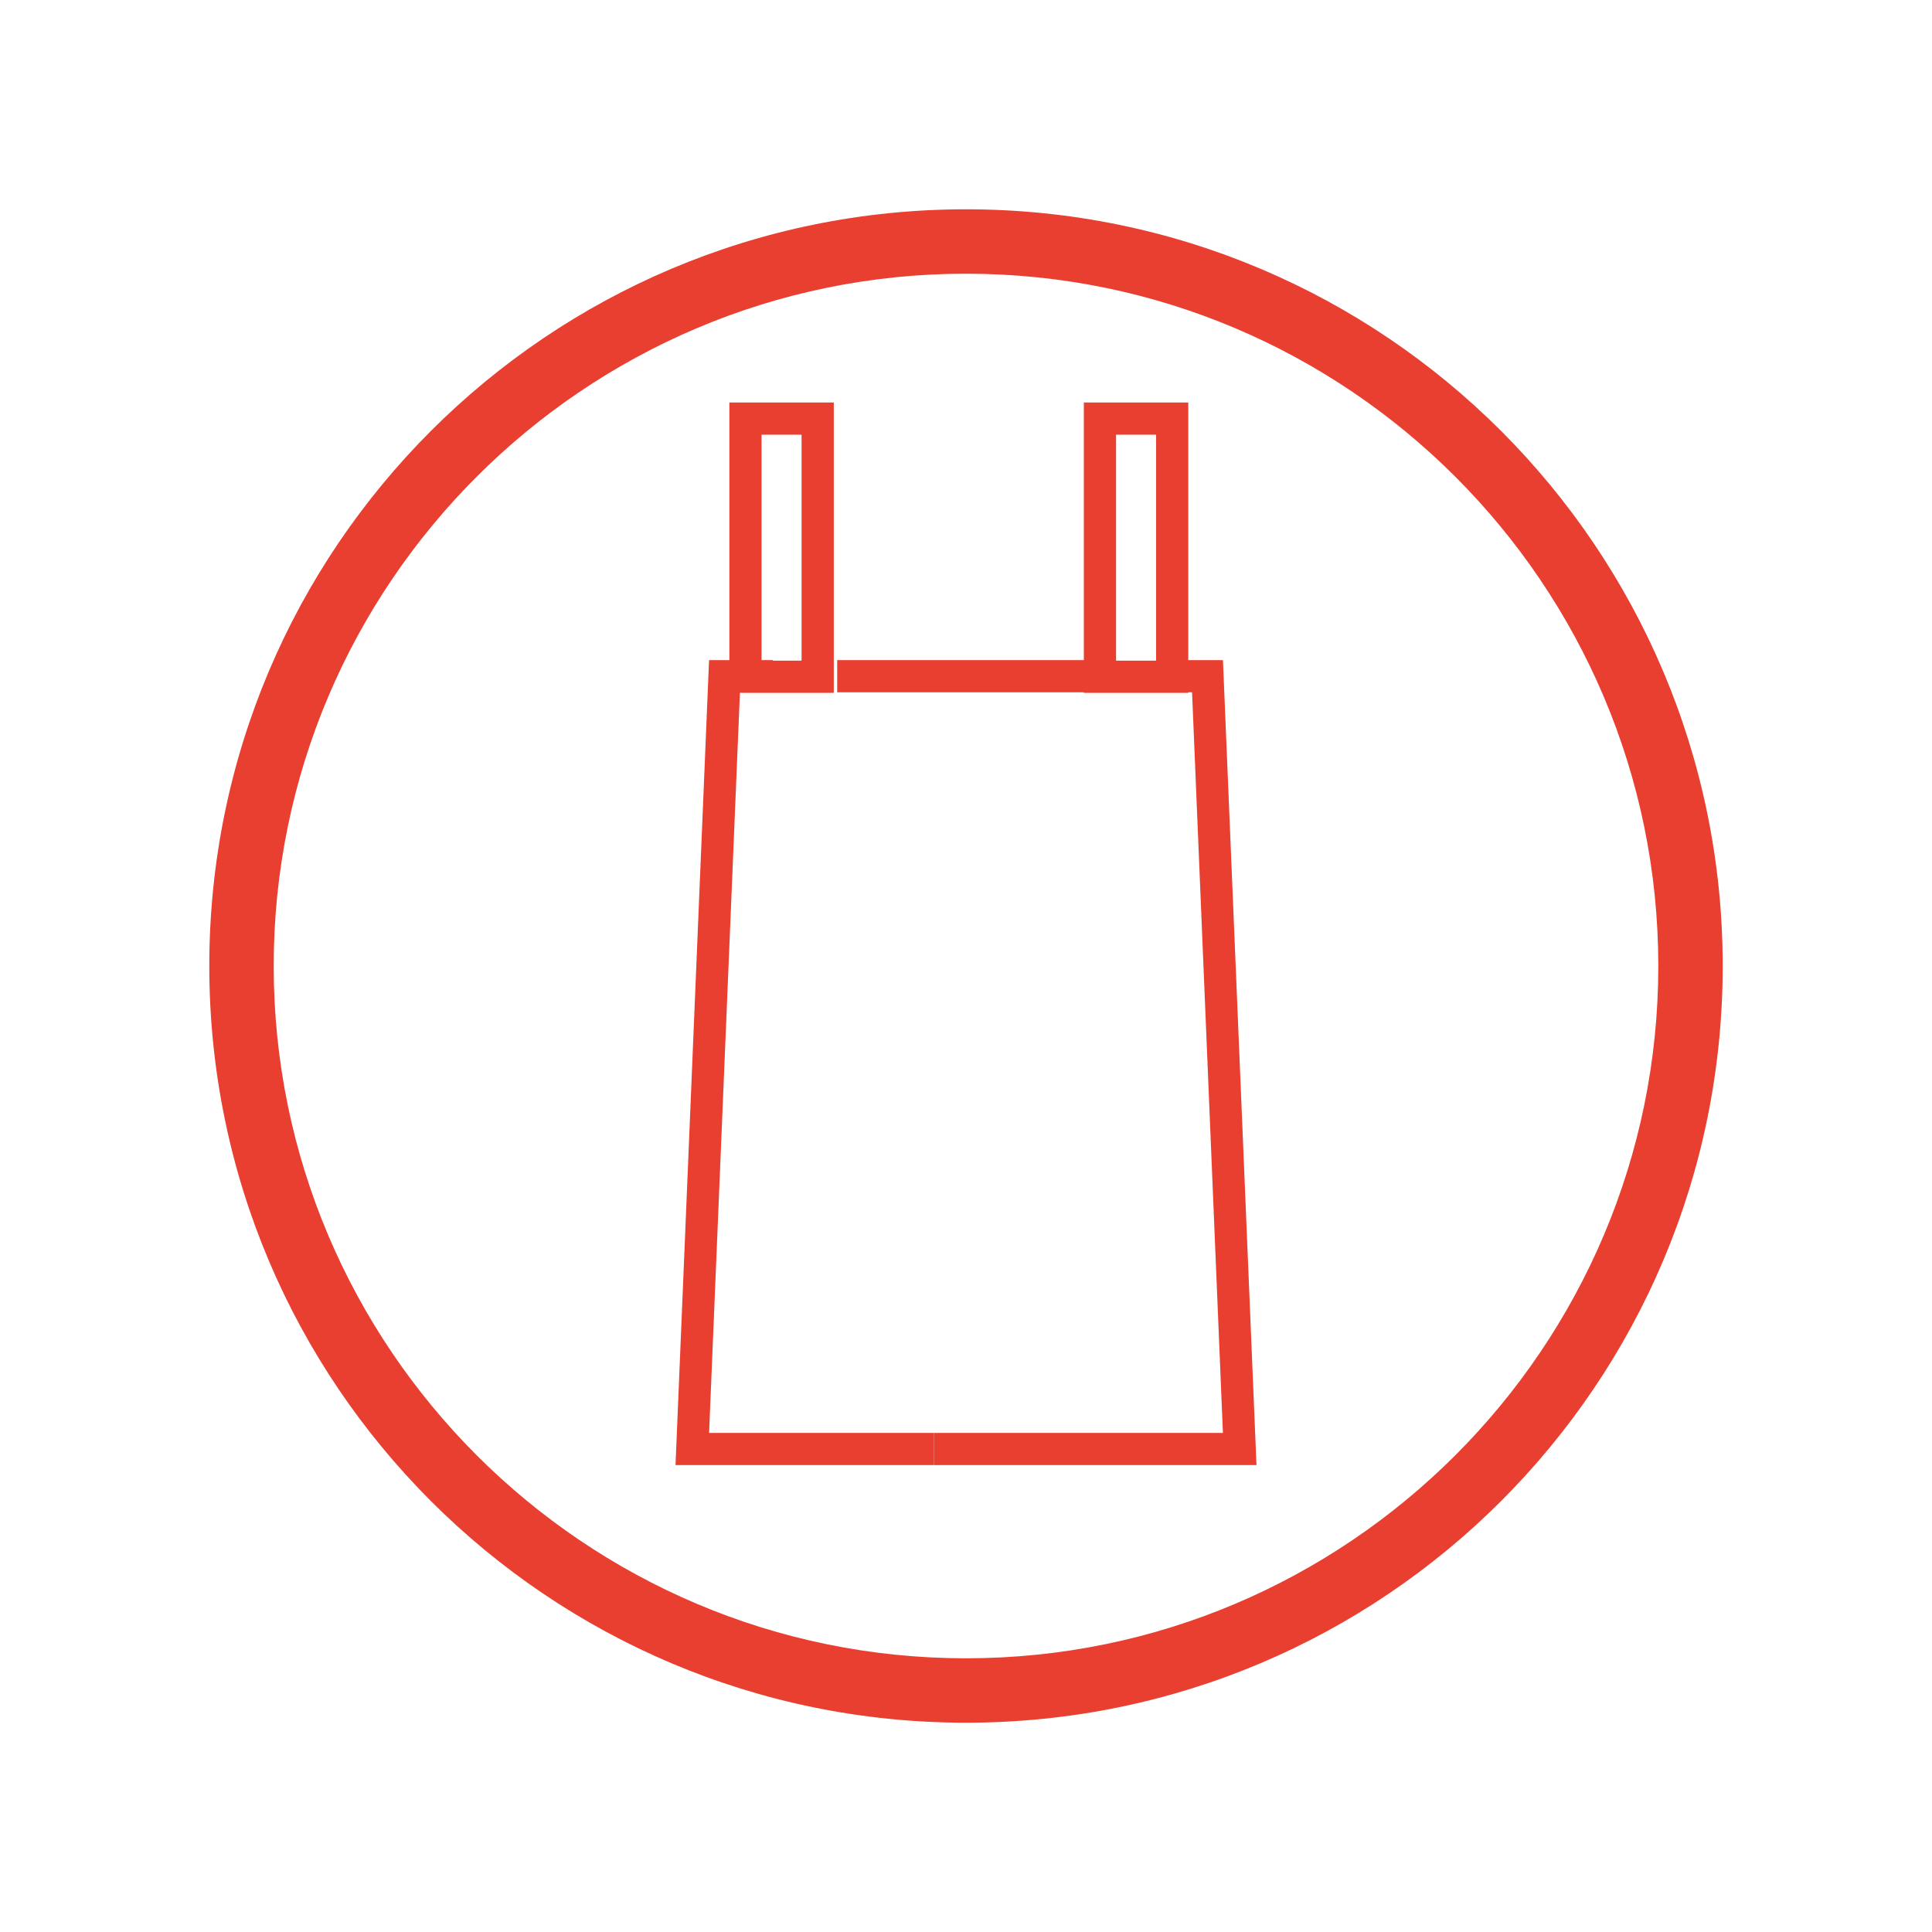 <?xml version="1.0" encoding="utf-8"?>
<!-- Generator: Adobe Illustrator 17.0.0, SVG Export Plug-In . SVG Version: 6.00 Build 0)  -->
<!DOCTYPE svg PUBLIC "-//W3C//DTD SVG 1.1//EN" "http://www.w3.org/Graphics/SVG/1.1/DTD/svg11.dtd">
<svg version="1.1" id="Layer_1" xmlns="http://www.w3.org/2000/svg" xmlns:xlink="http://www.w3.org/1999/xlink" x="0px" y="0px"
	 width="60px" height="60px" viewBox="0 0 60 60" enable-background="new 0 0 60 60" xml:space="preserve">
<g>
	<g>
		<path fill="#E83F30" d="M30,8.5c11.855,0,21.5,9.645,21.5,21.5S41.855,51.5,30,51.5S8.5,41.855,8.5,30S18.145,8.5,30,8.5 M30,6.5
			C17.021,6.5,6.5,17.021,6.5,30S17.021,53.5,30,53.5S53.5,42.979,53.5,30S42.979,6.5,30,6.5L30,6.5z"/>
	</g>
	<g>
		<g>
			<path fill="#E83F30" d="M24.894,13.5v7.017h-1.243V13.5H24.894 M25.894,12.5h-3.243v9.017h3.243V12.5L25.894,12.5z"/>
		</g>
		<g>
			<path fill="#E83F30" d="M35.903,13.5v7.017H34.66V13.5H35.903 M36.903,12.5H33.66v9.017h3.243V12.5L36.903,12.5z"/>
		</g>
		<polyline fill="none" stroke="#E83F30" stroke-miterlimit="10" points="24,21 22.5,21 21.5,45 29,45 		"/>
		<polyline fill="none" stroke="#E83F30" stroke-miterlimit="10" points="29,45 38.5,45 37.5,21 36,21 		"/>
	</g>
	<line fill="none" stroke="#E83F30" stroke-miterlimit="10" x1="26" y1="21" x2="34" y2="21"/>
</g>
</svg>

